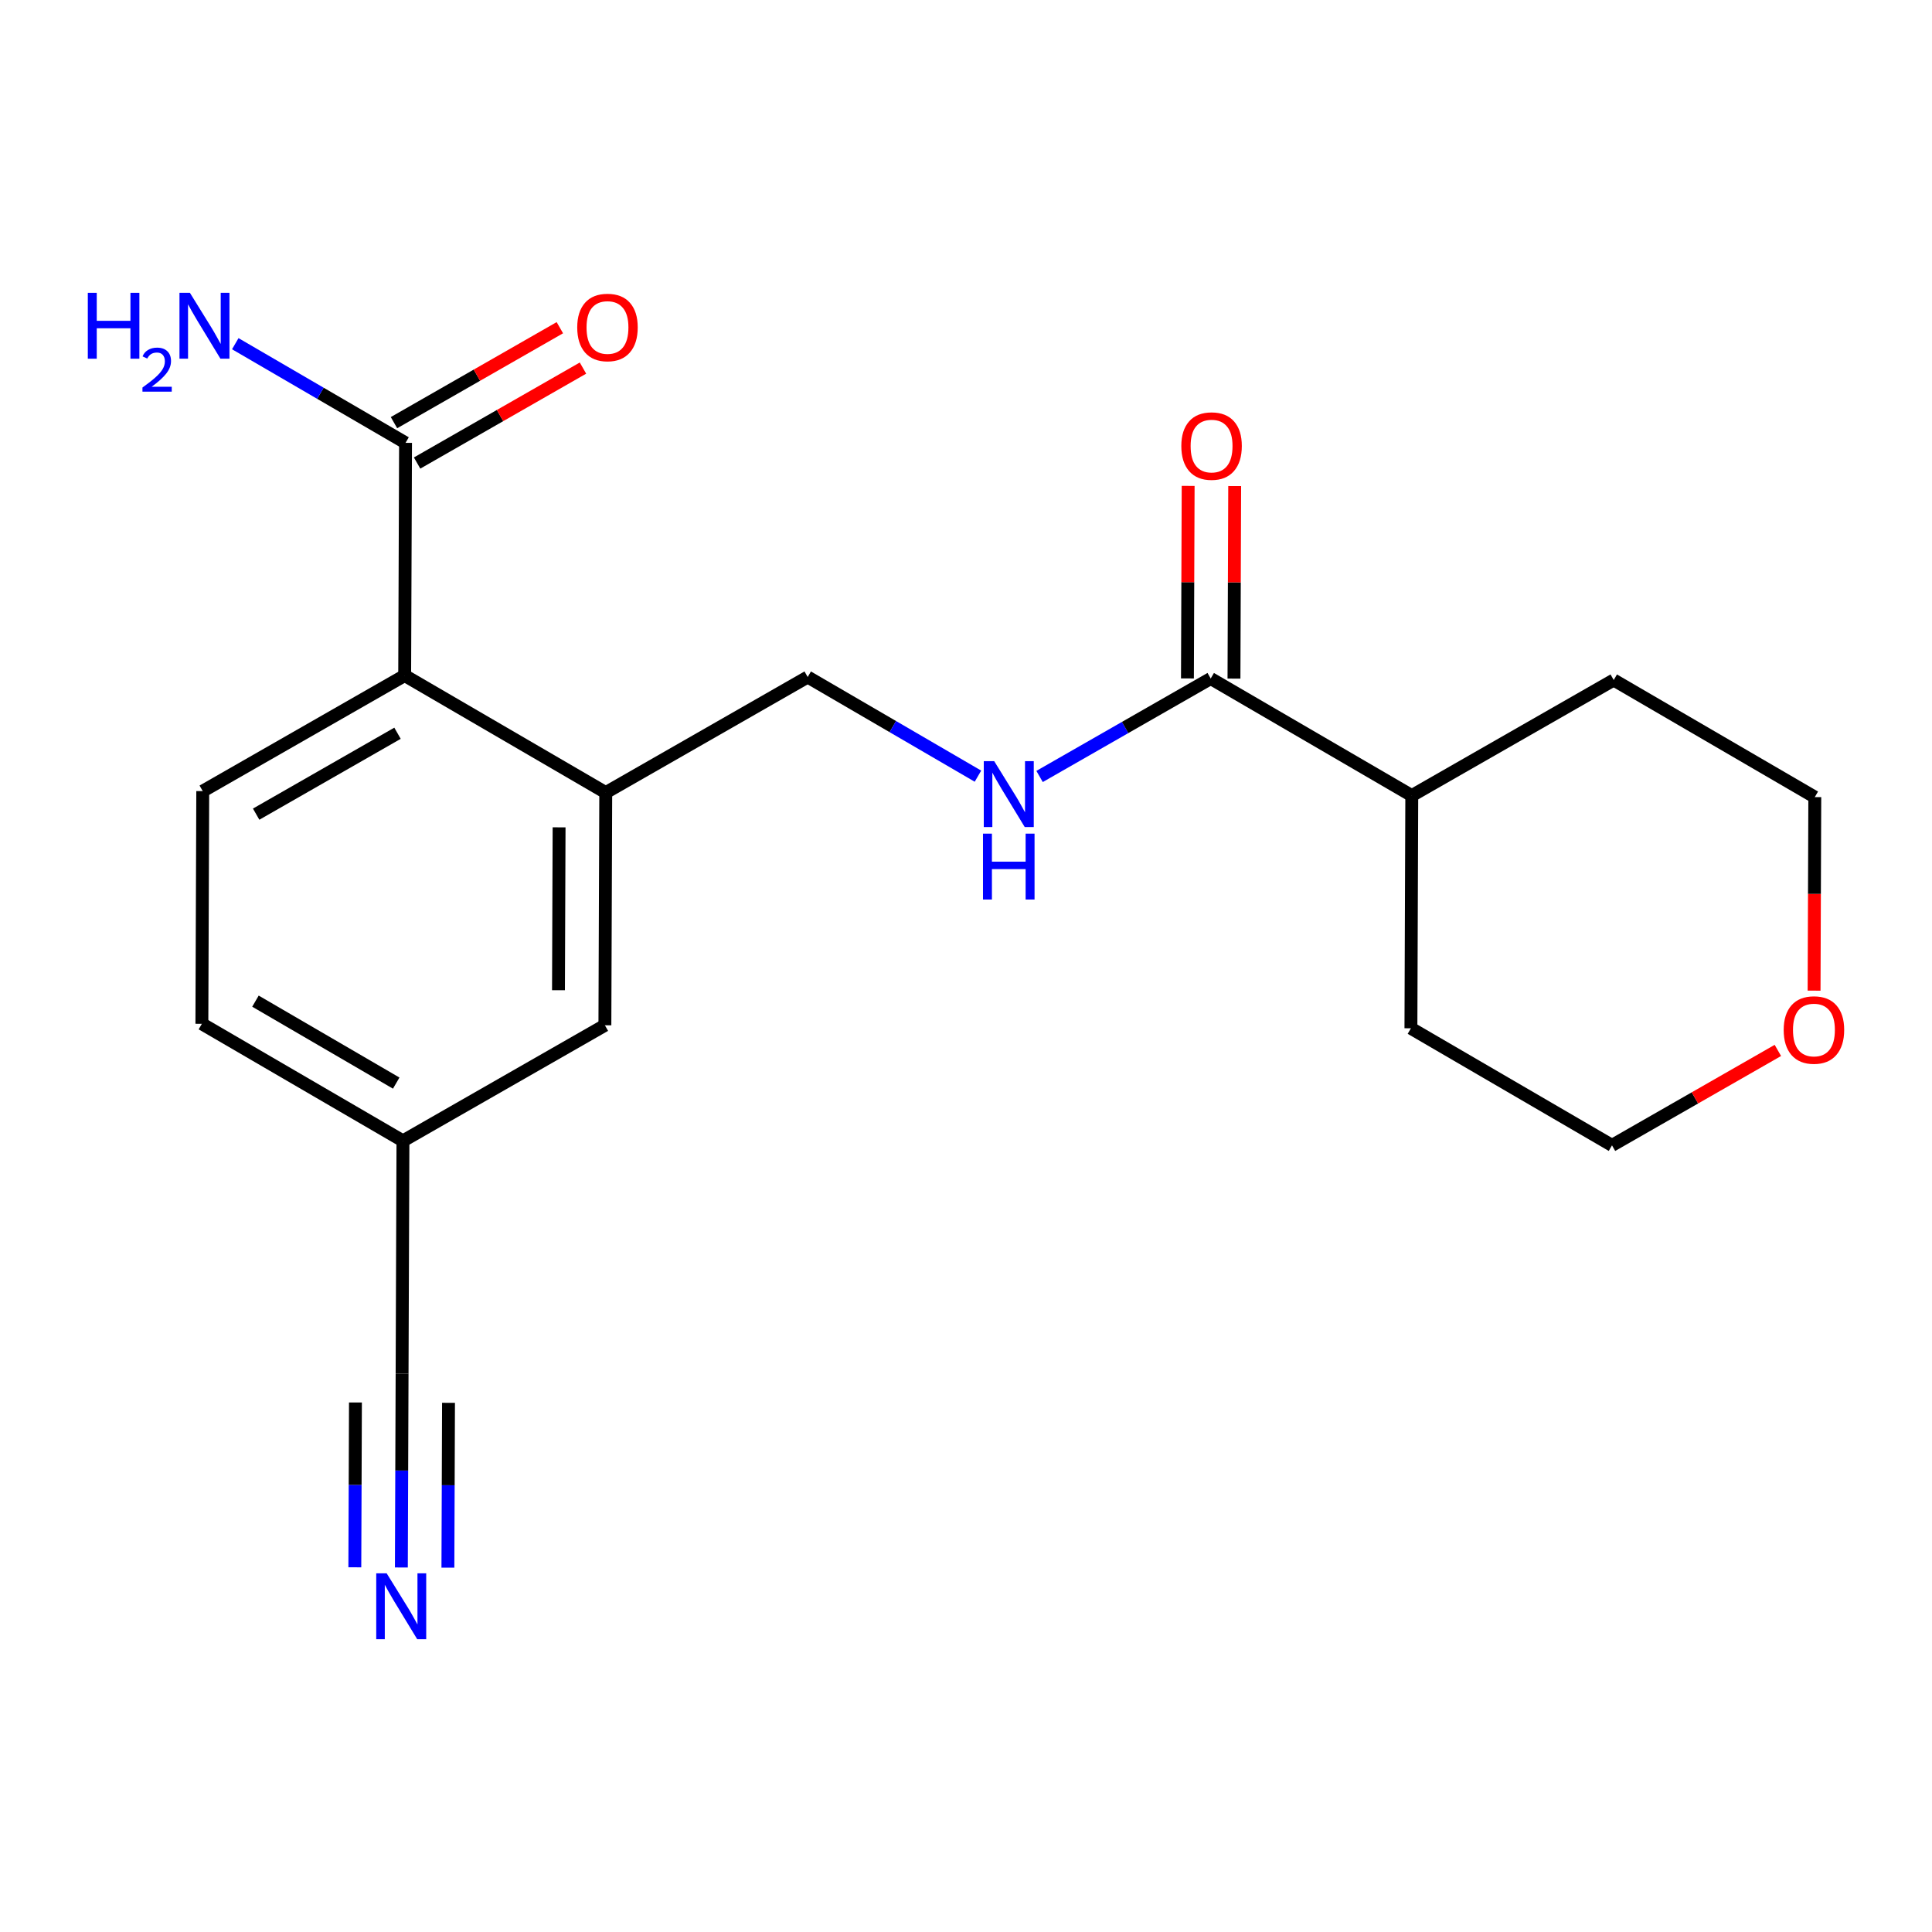 <?xml version='1.0' encoding='iso-8859-1'?>
<svg version='1.1' baseProfile='full'
              xmlns='http://www.w3.org/2000/svg'
                      xmlns:rdkit='http://www.rdkit.org/xml'
                      xmlns:xlink='http://www.w3.org/1999/xlink'
                  xml:space='preserve'
width='300px' height='300px' viewBox='0 0 300 300'>
<!-- END OF HEADER -->
<rect style='opacity:1.0;fill:#FFFFFF;stroke:none' width='300' height='300' x='0' y='0'> </rect>
<rect style='opacity:1.0;fill:#FFFFFF;stroke:none' width='300' height='300' x='0' y='0'> </rect>
<path class='bond-0 atom-0 atom-1' d='M 62.324,243.398 L 62.38,228.342' style='fill:none;fill-rule:evenodd;stroke:#0000FF;stroke-width:2.0px;stroke-linecap:butt;stroke-linejoin:miter;stroke-opacity:1' />
<path class='bond-0 atom-0 atom-1' d='M 62.38,228.342 L 62.436,213.286' style='fill:none;fill-rule:evenodd;stroke:#000000;stroke-width:2.0px;stroke-linecap:butt;stroke-linejoin:miter;stroke-opacity:1' />
<path class='bond-0 atom-0 atom-1' d='M 69.55,243.424 L 69.598,230.627' style='fill:none;fill-rule:evenodd;stroke:#0000FF;stroke-width:2.0px;stroke-linecap:butt;stroke-linejoin:miter;stroke-opacity:1' />
<path class='bond-0 atom-0 atom-1' d='M 69.598,230.627 L 69.645,217.83' style='fill:none;fill-rule:evenodd;stroke:#000000;stroke-width:2.0px;stroke-linecap:butt;stroke-linejoin:miter;stroke-opacity:1' />
<path class='bond-0 atom-0 atom-1' d='M 55.098,243.371 L 55.146,230.573' style='fill:none;fill-rule:evenodd;stroke:#0000FF;stroke-width:2.0px;stroke-linecap:butt;stroke-linejoin:miter;stroke-opacity:1' />
<path class='bond-0 atom-0 atom-1' d='M 55.146,230.573 L 55.193,217.776' style='fill:none;fill-rule:evenodd;stroke:#000000;stroke-width:2.0px;stroke-linecap:butt;stroke-linejoin:miter;stroke-opacity:1' />
<path class='bond-1 atom-1 atom-2' d='M 62.436,213.286 L 62.57,177.156' style='fill:none;fill-rule:evenodd;stroke:#000000;stroke-width:2.0px;stroke-linecap:butt;stroke-linejoin:miter;stroke-opacity:1' />
<path class='bond-2 atom-2 atom-3' d='M 62.57,177.156 L 31.347,158.975' style='fill:none;fill-rule:evenodd;stroke:#000000;stroke-width:2.0px;stroke-linecap:butt;stroke-linejoin:miter;stroke-opacity:1' />
<path class='bond-2 atom-2 atom-3' d='M 61.523,168.184 L 39.667,155.457' style='fill:none;fill-rule:evenodd;stroke:#000000;stroke-width:2.0px;stroke-linecap:butt;stroke-linejoin:miter;stroke-opacity:1' />
<path class='bond-20 atom-20 atom-2' d='M 93.927,159.207 L 62.57,177.156' style='fill:none;fill-rule:evenodd;stroke:#000000;stroke-width:2.0px;stroke-linecap:butt;stroke-linejoin:miter;stroke-opacity:1' />
<path class='bond-3 atom-3 atom-4' d='M 31.347,158.975 L 31.482,122.844' style='fill:none;fill-rule:evenodd;stroke:#000000;stroke-width:2.0px;stroke-linecap:butt;stroke-linejoin:miter;stroke-opacity:1' />
<path class='bond-4 atom-4 atom-5' d='M 31.482,122.844 L 62.838,104.895' style='fill:none;fill-rule:evenodd;stroke:#000000;stroke-width:2.0px;stroke-linecap:butt;stroke-linejoin:miter;stroke-opacity:1' />
<path class='bond-4 atom-4 atom-5' d='M 39.775,126.423 L 61.725,113.859' style='fill:none;fill-rule:evenodd;stroke:#000000;stroke-width:2.0px;stroke-linecap:butt;stroke-linejoin:miter;stroke-opacity:1' />
<path class='bond-5 atom-5 atom-6' d='M 62.838,104.895 L 62.973,68.764' style='fill:none;fill-rule:evenodd;stroke:#000000;stroke-width:2.0px;stroke-linecap:butt;stroke-linejoin:miter;stroke-opacity:1' />
<path class='bond-8 atom-5 atom-9' d='M 62.838,104.895 L 94.061,123.076' style='fill:none;fill-rule:evenodd;stroke:#000000;stroke-width:2.0px;stroke-linecap:butt;stroke-linejoin:miter;stroke-opacity:1' />
<path class='bond-6 atom-6 atom-7' d='M 62.973,68.764 L 49.753,61.067' style='fill:none;fill-rule:evenodd;stroke:#000000;stroke-width:2.0px;stroke-linecap:butt;stroke-linejoin:miter;stroke-opacity:1' />
<path class='bond-6 atom-6 atom-7' d='M 49.753,61.067 L 36.533,53.369' style='fill:none;fill-rule:evenodd;stroke:#0000FF;stroke-width:2.0px;stroke-linecap:butt;stroke-linejoin:miter;stroke-opacity:1' />
<path class='bond-7 atom-6 atom-8' d='M 64.767,71.9 L 77.646,64.528' style='fill:none;fill-rule:evenodd;stroke:#000000;stroke-width:2.0px;stroke-linecap:butt;stroke-linejoin:miter;stroke-opacity:1' />
<path class='bond-7 atom-6 atom-8' d='M 77.646,64.528 L 90.524,57.157' style='fill:none;fill-rule:evenodd;stroke:#FF0000;stroke-width:2.0px;stroke-linecap:butt;stroke-linejoin:miter;stroke-opacity:1' />
<path class='bond-7 atom-6 atom-8' d='M 61.178,65.629 L 74.056,58.257' style='fill:none;fill-rule:evenodd;stroke:#000000;stroke-width:2.0px;stroke-linecap:butt;stroke-linejoin:miter;stroke-opacity:1' />
<path class='bond-7 atom-6 atom-8' d='M 74.056,58.257 L 86.934,50.885' style='fill:none;fill-rule:evenodd;stroke:#FF0000;stroke-width:2.0px;stroke-linecap:butt;stroke-linejoin:miter;stroke-opacity:1' />
<path class='bond-9 atom-9 atom-10' d='M 94.061,123.076 L 125.418,105.127' style='fill:none;fill-rule:evenodd;stroke:#000000;stroke-width:2.0px;stroke-linecap:butt;stroke-linejoin:miter;stroke-opacity:1' />
<path class='bond-19 atom-9 atom-20' d='M 94.061,123.076 L 93.927,159.207' style='fill:none;fill-rule:evenodd;stroke:#000000;stroke-width:2.0px;stroke-linecap:butt;stroke-linejoin:miter;stroke-opacity:1' />
<path class='bond-19 atom-9 atom-20' d='M 86.815,128.469 L 86.721,153.76' style='fill:none;fill-rule:evenodd;stroke:#000000;stroke-width:2.0px;stroke-linecap:butt;stroke-linejoin:miter;stroke-opacity:1' />
<path class='bond-10 atom-10 atom-11' d='M 125.418,105.127 L 138.638,112.825' style='fill:none;fill-rule:evenodd;stroke:#000000;stroke-width:2.0px;stroke-linecap:butt;stroke-linejoin:miter;stroke-opacity:1' />
<path class='bond-10 atom-10 atom-11' d='M 138.638,112.825 L 151.857,120.523' style='fill:none;fill-rule:evenodd;stroke:#0000FF;stroke-width:2.0px;stroke-linecap:butt;stroke-linejoin:miter;stroke-opacity:1' />
<path class='bond-11 atom-11 atom-12' d='M 161.425,120.57 L 174.711,112.965' style='fill:none;fill-rule:evenodd;stroke:#0000FF;stroke-width:2.0px;stroke-linecap:butt;stroke-linejoin:miter;stroke-opacity:1' />
<path class='bond-11 atom-11 atom-12' d='M 174.711,112.965 L 187.998,105.36' style='fill:none;fill-rule:evenodd;stroke:#000000;stroke-width:2.0px;stroke-linecap:butt;stroke-linejoin:miter;stroke-opacity:1' />
<path class='bond-12 atom-12 atom-13' d='M 191.611,105.373 L 191.667,90.426' style='fill:none;fill-rule:evenodd;stroke:#000000;stroke-width:2.0px;stroke-linecap:butt;stroke-linejoin:miter;stroke-opacity:1' />
<path class='bond-12 atom-12 atom-13' d='M 191.667,90.426 L 191.722,75.479' style='fill:none;fill-rule:evenodd;stroke:#FF0000;stroke-width:2.0px;stroke-linecap:butt;stroke-linejoin:miter;stroke-opacity:1' />
<path class='bond-12 atom-12 atom-13' d='M 184.385,105.346 L 184.441,90.399' style='fill:none;fill-rule:evenodd;stroke:#000000;stroke-width:2.0px;stroke-linecap:butt;stroke-linejoin:miter;stroke-opacity:1' />
<path class='bond-12 atom-12 atom-13' d='M 184.441,90.399 L 184.496,75.452' style='fill:none;fill-rule:evenodd;stroke:#FF0000;stroke-width:2.0px;stroke-linecap:butt;stroke-linejoin:miter;stroke-opacity:1' />
<path class='bond-13 atom-12 atom-14' d='M 187.998,105.36 L 219.221,123.541' style='fill:none;fill-rule:evenodd;stroke:#000000;stroke-width:2.0px;stroke-linecap:butt;stroke-linejoin:miter;stroke-opacity:1' />
<path class='bond-14 atom-14 atom-15' d='M 219.221,123.541 L 219.087,159.671' style='fill:none;fill-rule:evenodd;stroke:#000000;stroke-width:2.0px;stroke-linecap:butt;stroke-linejoin:miter;stroke-opacity:1' />
<path class='bond-21 atom-19 atom-14' d='M 250.578,105.592 L 219.221,123.541' style='fill:none;fill-rule:evenodd;stroke:#000000;stroke-width:2.0px;stroke-linecap:butt;stroke-linejoin:miter;stroke-opacity:1' />
<path class='bond-15 atom-15 atom-16' d='M 219.087,159.671 L 250.31,177.853' style='fill:none;fill-rule:evenodd;stroke:#000000;stroke-width:2.0px;stroke-linecap:butt;stroke-linejoin:miter;stroke-opacity:1' />
<path class='bond-16 atom-16 atom-17' d='M 250.31,177.853 L 263.188,170.481' style='fill:none;fill-rule:evenodd;stroke:#000000;stroke-width:2.0px;stroke-linecap:butt;stroke-linejoin:miter;stroke-opacity:1' />
<path class='bond-16 atom-16 atom-17' d='M 263.188,170.481 L 276.066,163.109' style='fill:none;fill-rule:evenodd;stroke:#FF0000;stroke-width:2.0px;stroke-linecap:butt;stroke-linejoin:miter;stroke-opacity:1' />
<path class='bond-17 atom-17 atom-18' d='M 281.689,153.827 L 281.745,138.8' style='fill:none;fill-rule:evenodd;stroke:#FF0000;stroke-width:2.0px;stroke-linecap:butt;stroke-linejoin:miter;stroke-opacity:1' />
<path class='bond-17 atom-17 atom-18' d='M 281.745,138.8 L 281.801,123.773' style='fill:none;fill-rule:evenodd;stroke:#000000;stroke-width:2.0px;stroke-linecap:butt;stroke-linejoin:miter;stroke-opacity:1' />
<path class='bond-18 atom-18 atom-19' d='M 281.801,123.773 L 250.578,105.592' style='fill:none;fill-rule:evenodd;stroke:#000000;stroke-width:2.0px;stroke-linecap:butt;stroke-linejoin:miter;stroke-opacity:1' />
<path  class='atom-0' d='M 60.04 244.301
L 63.393 249.72
Q 63.725 250.255, 64.26 251.223
Q 64.795 252.192, 64.824 252.25
L 64.824 244.301
L 66.182 244.301
L 66.182 254.533
L 64.781 254.533
L 61.182 248.608
Q 60.763 247.914, 60.315 247.119
Q 59.881 246.324, 59.751 246.078
L 59.751 254.533
L 58.422 254.533
L 58.422 244.301
L 60.04 244.301
' fill='#0000FF'/>
<path  class='atom-7' d='M 13.636 45.467
L 15.024 45.467
L 15.024 49.817
L 20.256 49.817
L 20.256 45.467
L 21.643 45.467
L 21.643 55.699
L 20.256 55.699
L 20.256 50.973
L 15.024 50.973
L 15.024 55.699
L 13.636 55.699
L 13.636 45.467
' fill='#0000FF'/>
<path  class='atom-7' d='M 22.139 55.34
Q 22.387 54.701, 22.978 54.348
Q 23.57 53.986, 24.39 53.986
Q 25.411 53.986, 25.983 54.539
Q 26.555 55.092, 26.555 56.075
Q 26.555 57.076, 25.811 58.011
Q 25.077 58.946, 23.551 60.052
L 26.67 60.052
L 26.67 60.815
L 22.12 60.815
L 22.12 60.176
Q 23.379 59.28, 24.123 58.612
Q 24.877 57.944, 25.239 57.343
Q 25.601 56.742, 25.601 56.122
Q 25.601 55.474, 25.277 55.111
Q 24.953 54.749, 24.39 54.749
Q 23.846 54.749, 23.484 54.968
Q 23.121 55.188, 22.864 55.674
L 22.139 55.34
' fill='#0000FF'/>
<path  class='atom-7' d='M 29.488 45.467
L 32.841 50.887
Q 33.173 51.421, 33.708 52.39
Q 34.243 53.358, 34.272 53.416
L 34.272 45.467
L 35.63 45.467
L 35.63 55.699
L 34.228 55.699
L 30.63 49.774
Q 30.21 49.08, 29.762 48.285
Q 29.329 47.49, 29.199 47.245
L 29.199 55.699
L 27.869 55.699
L 27.869 45.467
L 29.488 45.467
' fill='#0000FF'/>
<path  class='atom-8' d='M 89.632 50.844
Q 89.632 48.387, 90.847 47.014
Q 92.061 45.642, 94.329 45.642
Q 96.599 45.642, 97.812 47.014
Q 99.026 48.387, 99.026 50.844
Q 99.026 53.33, 97.798 54.746
Q 96.57 56.148, 94.329 56.148
Q 92.075 56.148, 90.847 54.746
Q 89.632 53.345, 89.632 50.844
M 94.329 54.992
Q 95.89 54.992, 96.729 53.952
Q 97.581 52.897, 97.581 50.844
Q 97.581 48.836, 96.729 47.824
Q 95.89 46.798, 94.329 46.798
Q 92.769 46.798, 91.916 47.809
Q 91.078 48.821, 91.078 50.844
Q 91.078 52.911, 91.916 53.952
Q 92.769 54.992, 94.329 54.992
' fill='#FF0000'/>
<path  class='atom-11' d='M 154.379 118.193
L 157.732 123.612
Q 158.065 124.147, 158.599 125.115
Q 159.134 126.084, 159.163 126.141
L 159.163 118.193
L 160.522 118.193
L 160.522 128.425
L 159.12 128.425
L 155.521 122.499
Q 155.102 121.806, 154.654 121.011
Q 154.22 120.216, 154.09 119.97
L 154.09 128.425
L 152.761 128.425
L 152.761 118.193
L 154.379 118.193
' fill='#0000FF'/>
<path  class='atom-11' d='M 152.638 129.448
L 154.025 129.448
L 154.025 133.798
L 159.257 133.798
L 159.257 129.448
L 160.644 129.448
L 160.644 139.68
L 159.257 139.68
L 159.257 134.954
L 154.025 134.954
L 154.025 139.68
L 152.638 139.68
L 152.638 129.448
' fill='#0000FF'/>
<path  class='atom-13' d='M 183.435 69.258
Q 183.435 66.801, 184.649 65.428
Q 185.863 64.055, 188.132 64.055
Q 190.401 64.055, 191.615 65.428
Q 192.829 66.801, 192.829 69.258
Q 192.829 71.744, 191.601 73.16
Q 190.372 74.562, 188.132 74.562
Q 185.878 74.562, 184.649 73.16
Q 183.435 71.758, 183.435 69.258
M 188.132 73.406
Q 189.693 73.406, 190.531 72.365
Q 191.384 71.31, 191.384 69.258
Q 191.384 67.249, 190.531 66.237
Q 189.693 65.211, 188.132 65.211
Q 186.571 65.211, 185.719 66.223
Q 184.88 67.235, 184.88 69.258
Q 184.88 71.325, 185.719 72.365
Q 186.571 73.406, 188.132 73.406
' fill='#FF0000'/>
<path  class='atom-17' d='M 276.97 159.933
Q 276.97 157.476, 278.184 156.103
Q 279.398 154.73, 281.667 154.73
Q 283.936 154.73, 285.15 156.103
Q 286.364 157.476, 286.364 159.933
Q 286.364 162.418, 285.135 163.835
Q 283.907 165.237, 281.667 165.237
Q 279.412 165.237, 278.184 163.835
Q 276.97 162.433, 276.97 159.933
M 281.667 164.081
Q 283.227 164.081, 284.066 163.04
Q 284.918 161.985, 284.918 159.933
Q 284.918 157.924, 284.066 156.912
Q 283.227 155.886, 281.667 155.886
Q 280.106 155.886, 279.253 156.898
Q 278.415 157.909, 278.415 159.933
Q 278.415 161.999, 279.253 163.04
Q 280.106 164.081, 281.667 164.081
' fill='#FF0000'/>
</svg>
